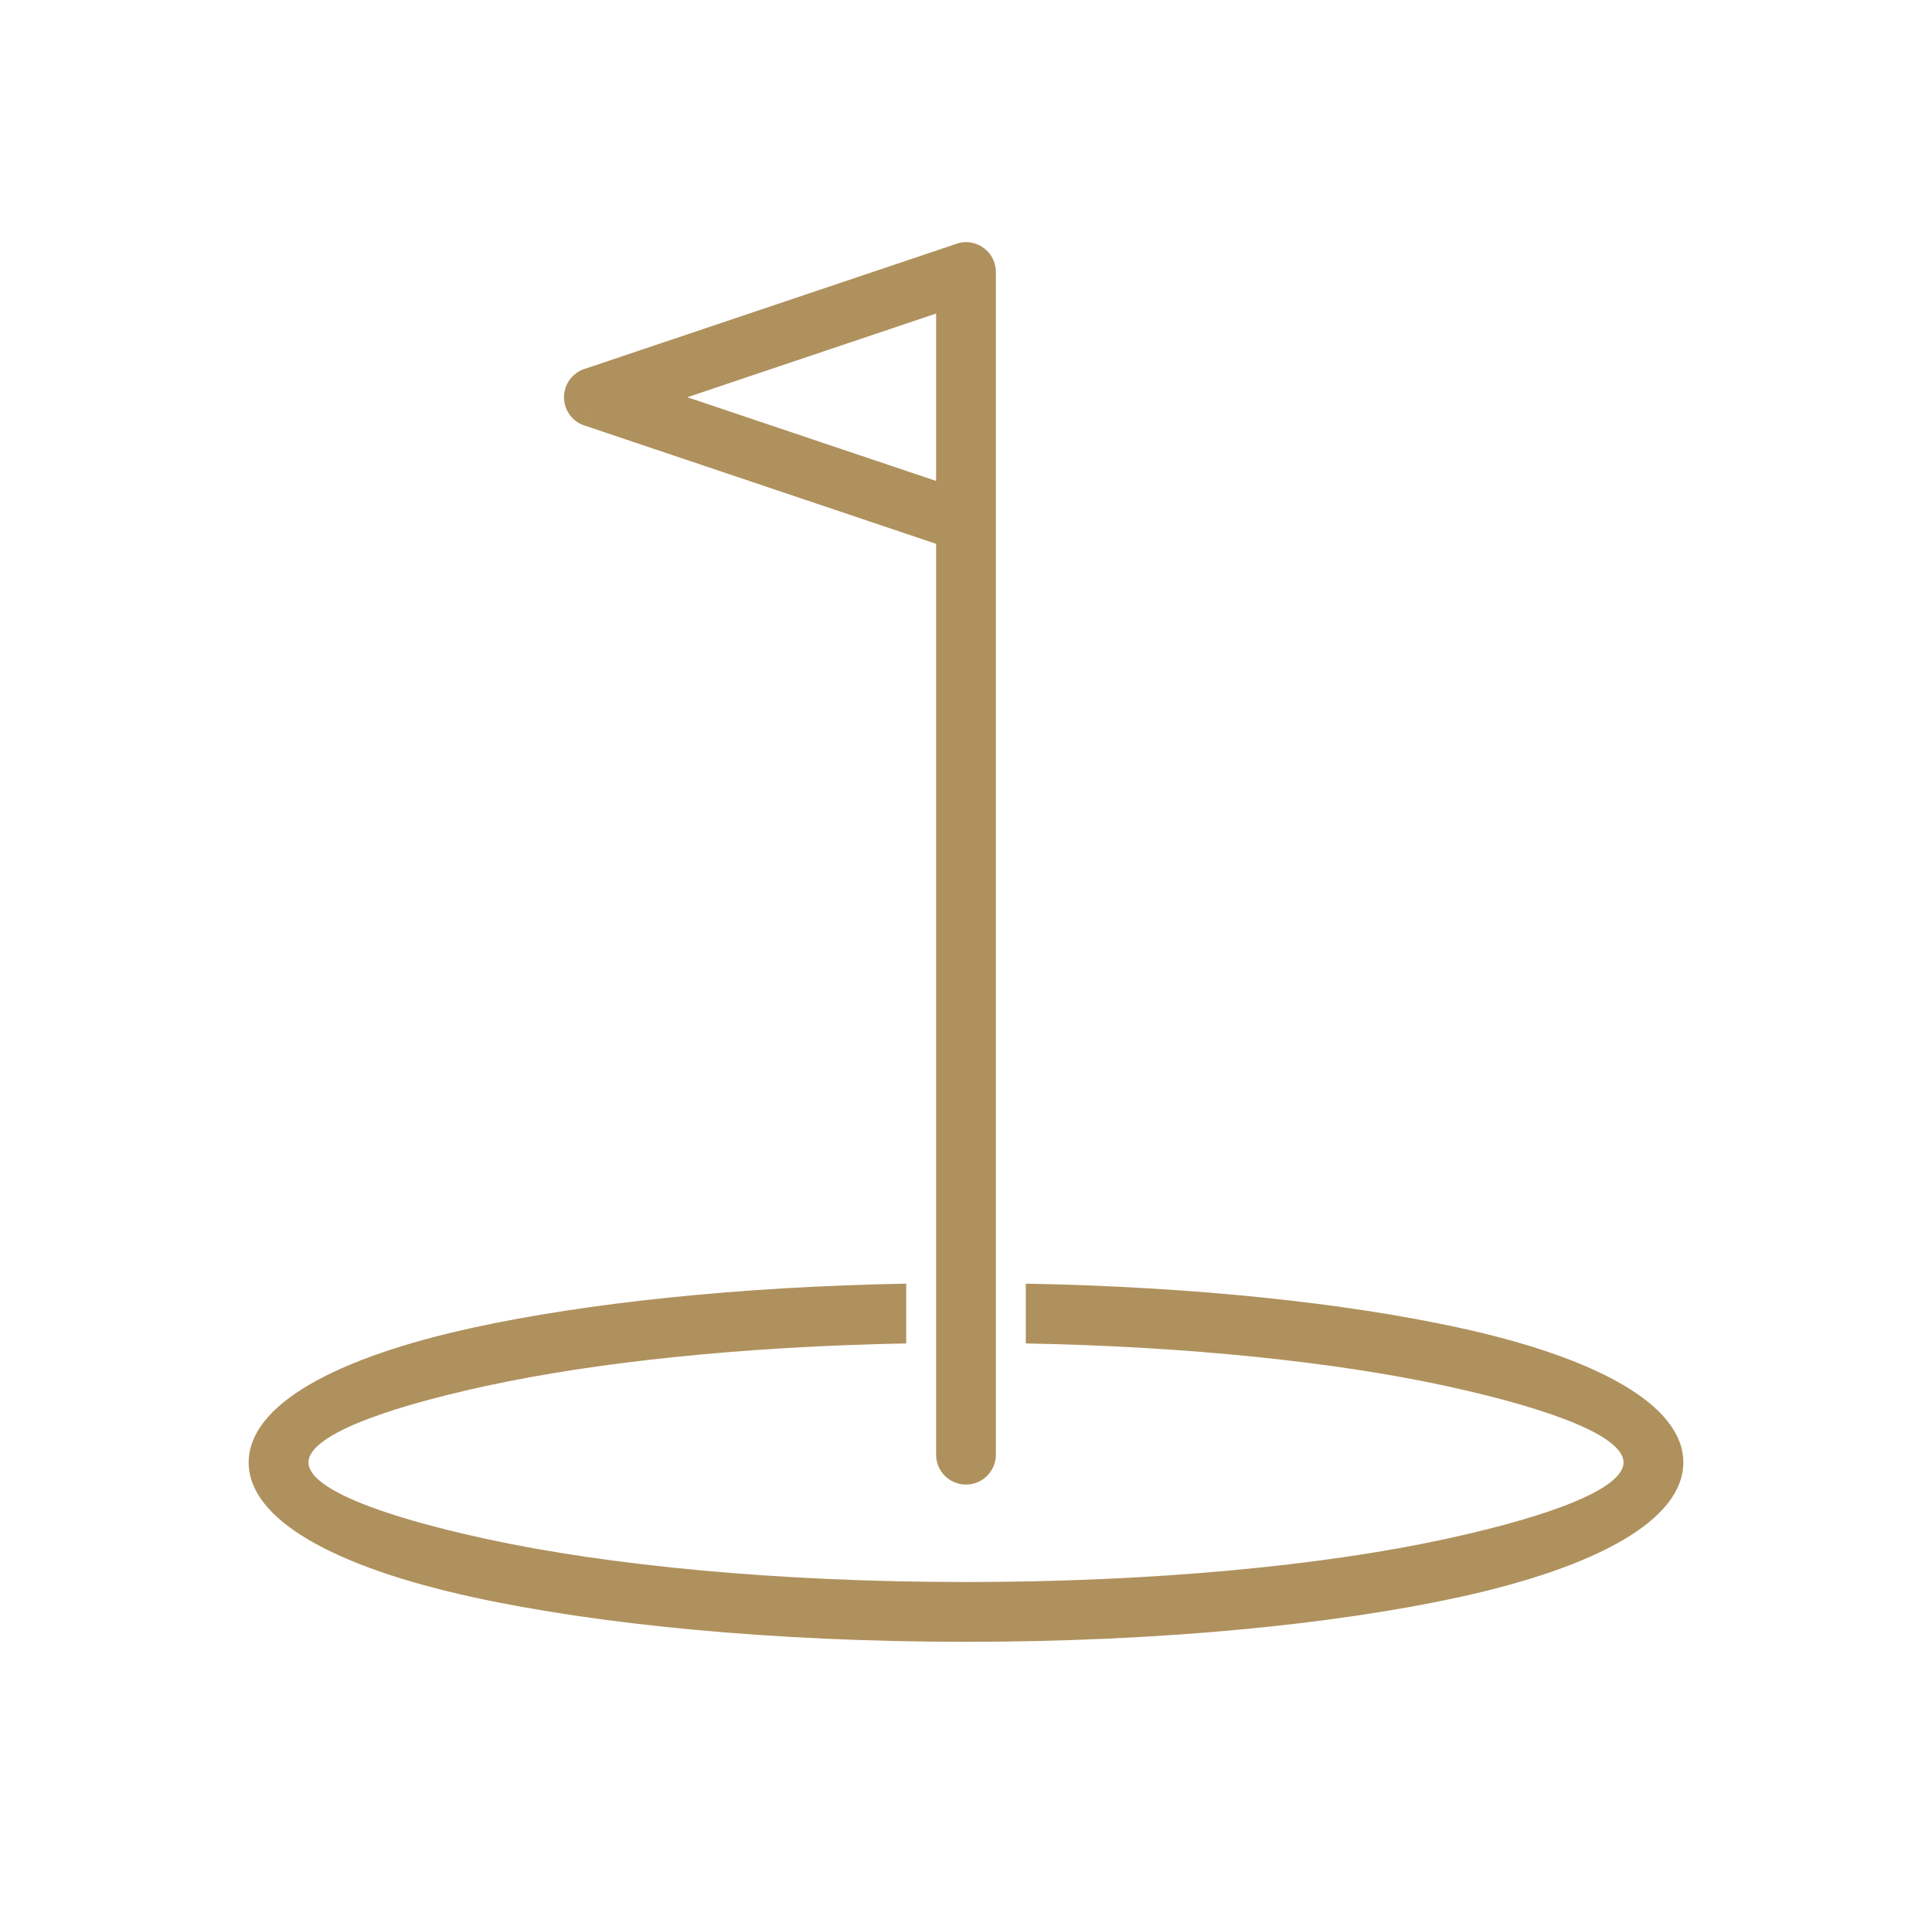 <svg width="101" height="100" viewBox="0 0 101 100" fill="none" xmlns="http://www.w3.org/2000/svg">
<g clip-path="url(#clip0_7119_45580)">
<path d="M53.625 67.094C62.414 67.257 70.327 68.104 76.241 69.39C83.507 70.969 88 73.444 88 76.44C88 79.436 83.507 81.91 76.241 83.49C69.634 84.926 60.531 85.815 50.5 85.815C40.469 85.815 31.366 84.926 24.759 83.49C17.494 81.91 13 79.436 13 76.44C13 73.444 17.494 70.969 24.759 69.39C30.673 68.104 38.586 67.257 47.375 67.094V70.219C38.809 70.381 31.13 71.2 25.418 72.441C19.676 73.689 16.125 75.121 16.125 76.44C16.125 77.758 19.676 79.19 25.418 80.438C31.817 81.829 40.683 82.69 50.5 82.69C60.317 82.69 69.183 81.829 75.582 80.438C81.324 79.19 84.875 77.758 84.875 76.44C84.875 75.121 81.324 73.689 75.582 72.441C69.87 71.2 62.191 70.381 53.625 70.219V67.094Z" fill="#AF915E"/>
<path d="M48.937 21.866L48.937 21.875V25.138L35.932 20.763L48.937 16.388V21.866L48.937 21.866ZM48.937 28.425V76.034C48.937 76.897 49.637 77.596 50.5 77.596C51.363 77.596 52.062 76.897 52.062 76.034V27.316L52.062 27.307V14.248C52.066 14.073 52.039 13.896 51.981 13.721C51.706 12.903 50.819 12.463 50.002 12.738L50.003 12.743L30.67 19.247C30.17 19.372 29.743 19.741 29.566 20.265C29.291 21.083 29.731 21.969 30.549 22.244L31.047 20.763L30.553 22.24L48.937 28.425L48.937 28.425Z" fill="#AF915E"/>
</g>
<defs>
<clipPath id="clip0_7119_45580">
<rect width="100" height="100" fill="white" transform="translate(0.5)"/>
</clipPath>
</defs>
</svg>

